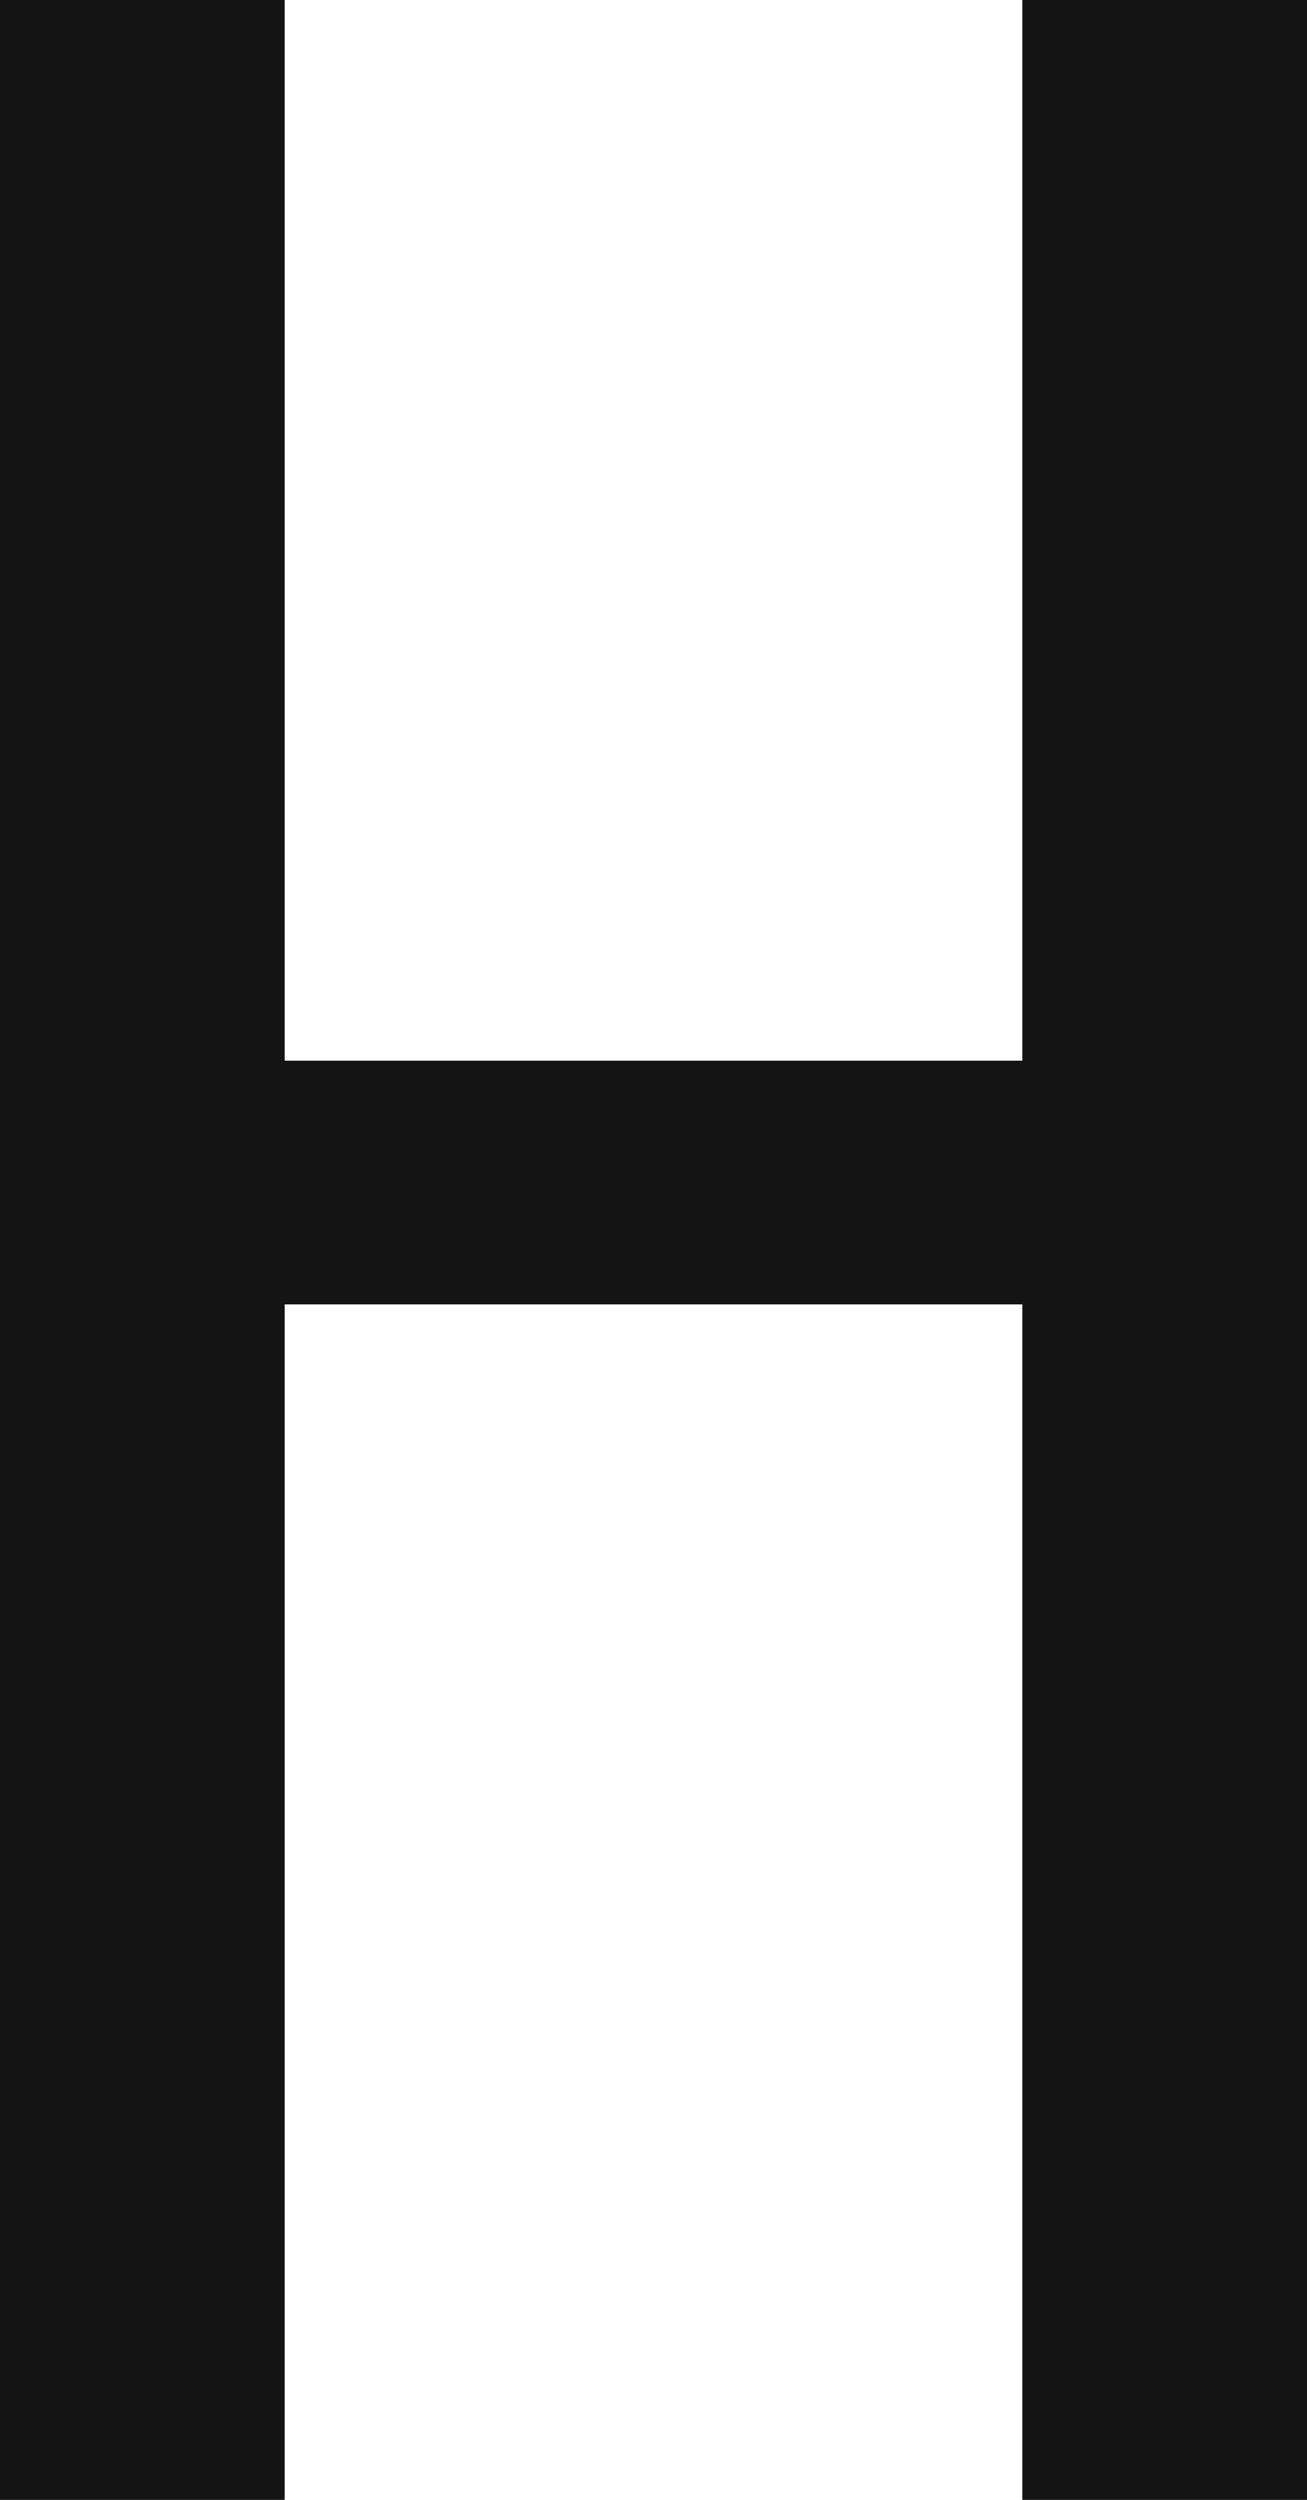<?xml version="1.0" encoding="UTF-8"?><svg id="a" xmlns="http://www.w3.org/2000/svg" width="29.29" height="56" viewBox="0 0 29.29 56" preserveAspectRatio="none"><g id="b"><g id="c"><path id="d" d="M22.91,0v23.76H6.38V0H0v56h6.38v-26.78h16.53v26.78h6.38V0h-6.38Z" style="fill:#131413; fill-rule:evenodd;"/></g></g></svg>
